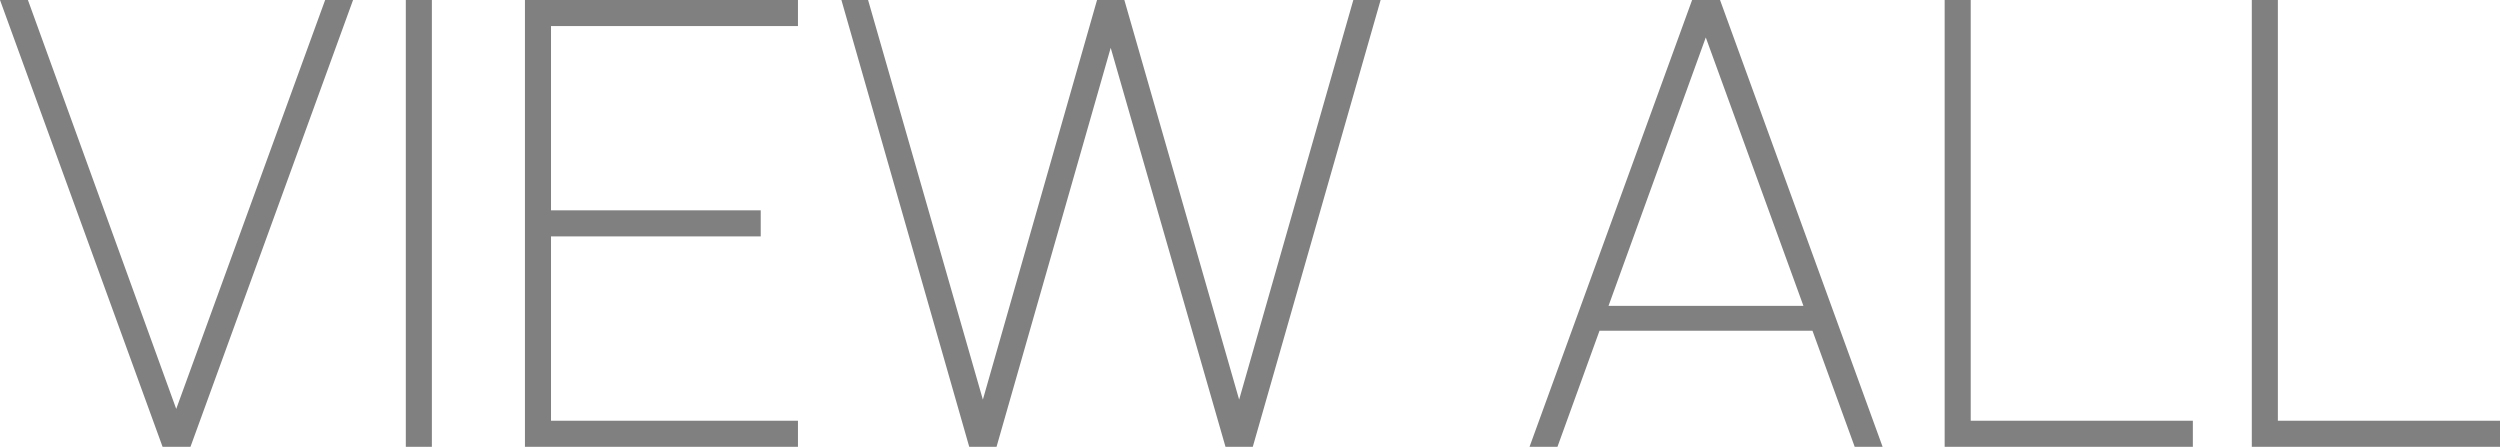 <svg xmlns="http://www.w3.org/2000/svg" width="251.523" height="44.95" viewBox="0 0 251.523 44.95"><g transform="translate(-624.239 -8734.988)"><path d="M640.595,8779.938l-16.356-44.95h2.809l14.921,41.141,14.983-41.141h2.809l-16.357,44.95Z" fill="gray"/><path d="M665.067,8779.938v-44.95h2.622v44.95Z" fill="gray"/><path d="M677.053,8779.938v-44.95h27.468v2.623H679.675v18.541h21.1v2.622h-21.1v18.541h24.846v2.623Z" fill="gray"/><path d="M721.752,8779.938l-12.86-44.95h2.684l11.549,40.205,11.487-40.205h2.747l11.549,40.205,11.488-40.205h2.746l-12.86,44.95h-2.747L735.986,8739.8,724.5,8779.938Z" fill="gray"/><path d="M778.125,8779.938l16.356-44.95h2.809l16.356,44.95h-2.809l-15.919-43.764h1.873l-15.857,43.764Zm6.242-11.675v-2.5h22.974v2.5Z" fill="gray"/><path d="M819.889,8779.938v-44.95h2.622v42.327H844.86v2.623Z" fill="gray"/><path d="M850.791,8779.938v-44.95h2.622v42.327h22.349v2.623Z" fill="gray"/></g></svg>
